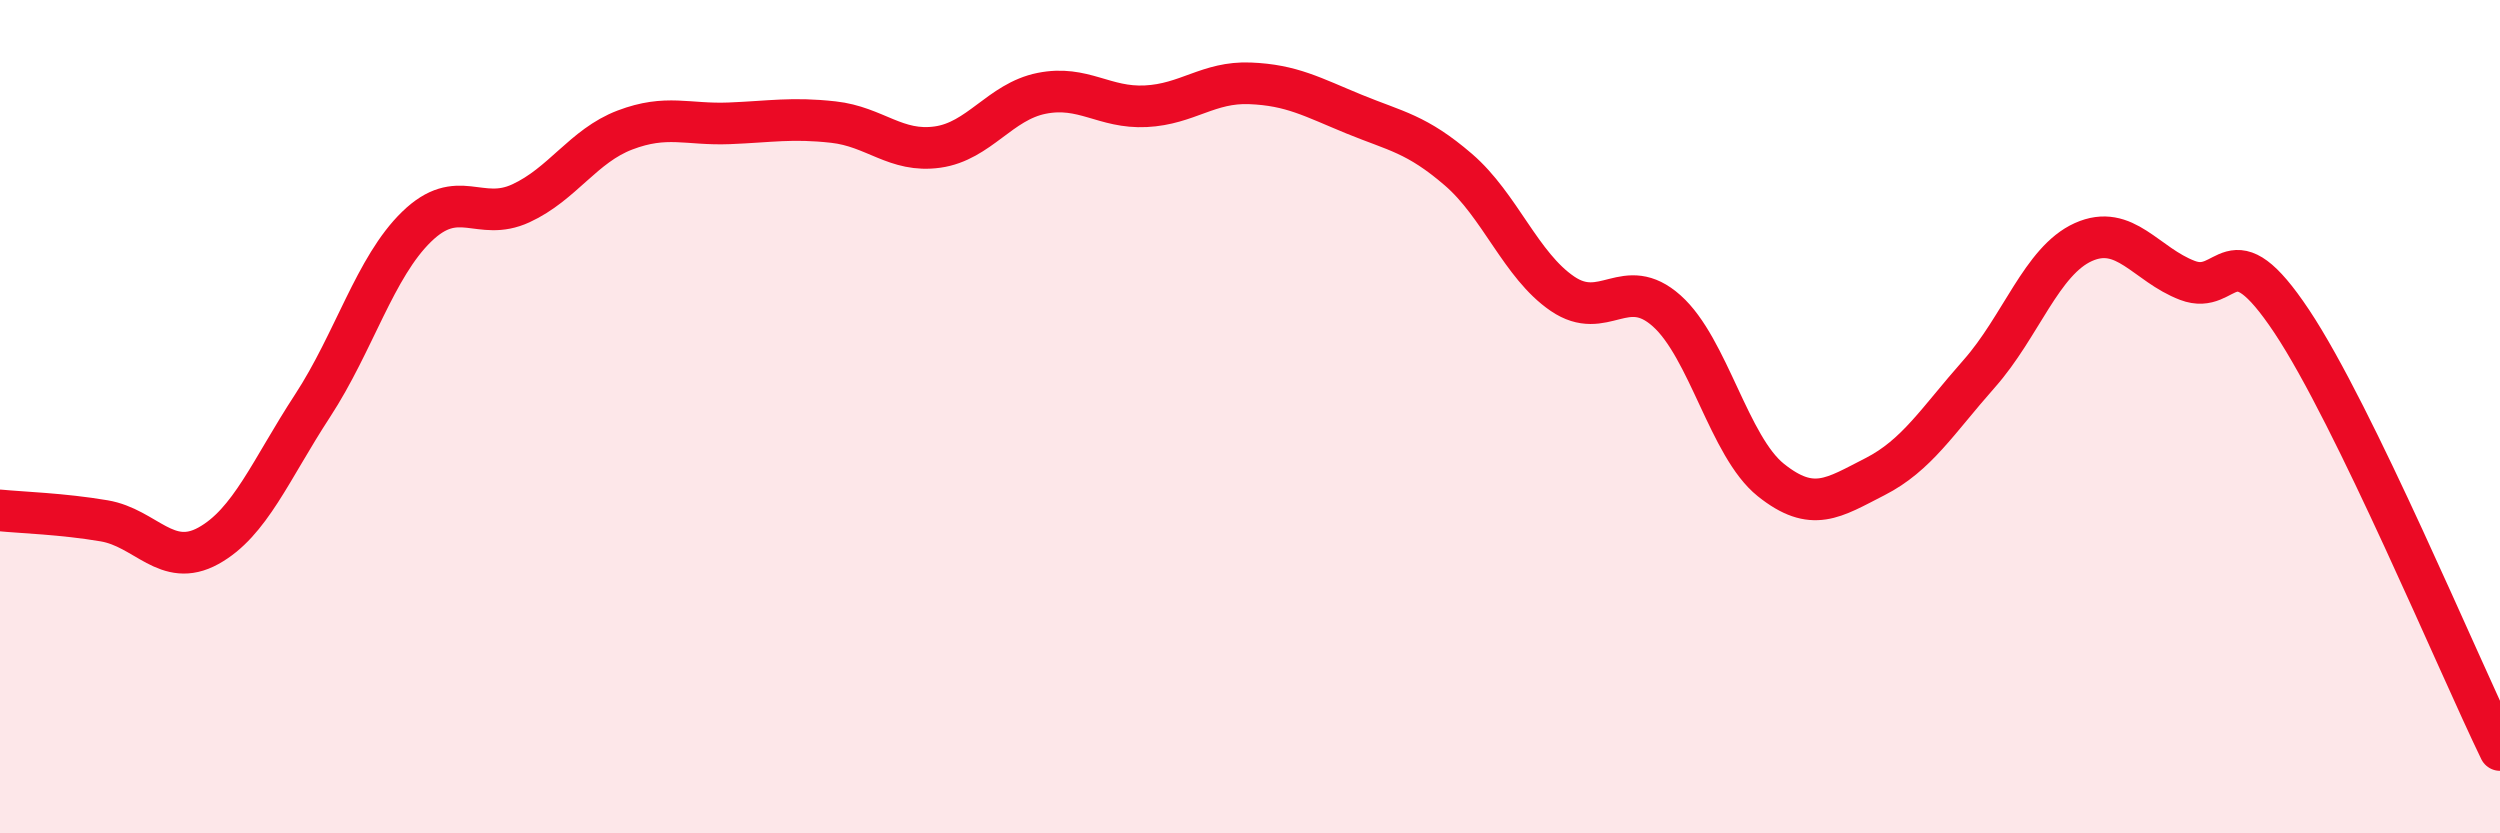 
    <svg width="60" height="20" viewBox="0 0 60 20" xmlns="http://www.w3.org/2000/svg">
      <path
        d="M 0,12.25 C 0.5,12.3 1.5,12.33 2.5,12.5 C 3.5,12.67 4,13.65 5,13.1 C 6,12.55 6.5,11.27 7.5,9.74 C 8.5,8.21 9,6.41 10,5.44 C 11,4.47 11.5,5.34 12.5,4.88 C 13.5,4.42 14,3.5 15,3.12 C 16,2.74 16.5,3 17.5,2.96 C 18.5,2.92 19,2.82 20,2.93 C 21,3.04 21.5,3.67 22.5,3.53 C 23.5,3.39 24,2.44 25,2.24 C 26,2.04 26.5,2.6 27.5,2.55 C 28.5,2.5 29,1.96 30,2 C 31,2.04 31.5,2.33 32.5,2.74 C 33.5,3.15 34,3.21 35,4.07 C 36,4.93 36.5,6.37 37.5,7.05 C 38.5,7.73 39,6.57 40,7.46 C 41,8.35 41.5,10.72 42.5,11.52 C 43.5,12.32 44,11.95 45,11.44 C 46,10.93 46.5,10.1 47.5,8.97 C 48.5,7.84 49,6.26 50,5.81 C 51,5.36 51.5,6.35 52.5,6.73 C 53.5,7.11 53.5,5.46 55,7.71 C 56.5,9.96 59,15.94 60,18L60 20L0 20Z"
        fill="#EB0A25"
        opacity="0.1"
        stroke-linecap="round"
        stroke-linejoin="round"
      />
      <path
        d="M 0,12.25 C 0.5,12.3 1.5,12.33 2.5,12.5 C 3.5,12.67 4,13.65 5,13.1 C 6,12.55 6.5,11.27 7.5,9.74 C 8.5,8.21 9,6.41 10,5.44 C 11,4.47 11.5,5.34 12.5,4.88 C 13.5,4.42 14,3.5 15,3.12 C 16,2.74 16.5,3 17.5,2.96 C 18.5,2.92 19,2.82 20,2.93 C 21,3.04 21.5,3.67 22.5,3.53 C 23.5,3.39 24,2.44 25,2.24 C 26,2.04 26.5,2.6 27.5,2.55 C 28.5,2.5 29,1.96 30,2 C 31,2.04 31.5,2.33 32.5,2.74 C 33.5,3.15 34,3.21 35,4.07 C 36,4.93 36.5,6.37 37.5,7.05 C 38.5,7.73 39,6.57 40,7.46 C 41,8.35 41.5,10.72 42.5,11.52 C 43.5,12.32 44,11.95 45,11.44 C 46,10.93 46.5,10.1 47.5,8.97 C 48.5,7.84 49,6.26 50,5.81 C 51,5.36 51.5,6.35 52.5,6.73 C 53.5,7.11 53.5,5.46 55,7.71 C 56.5,9.96 59,15.94 60,18"
        stroke="#EB0A25"
        stroke-width="1"
        fill="none"
        stroke-linecap="round"
        stroke-linejoin="round"
      />
    </svg>
  